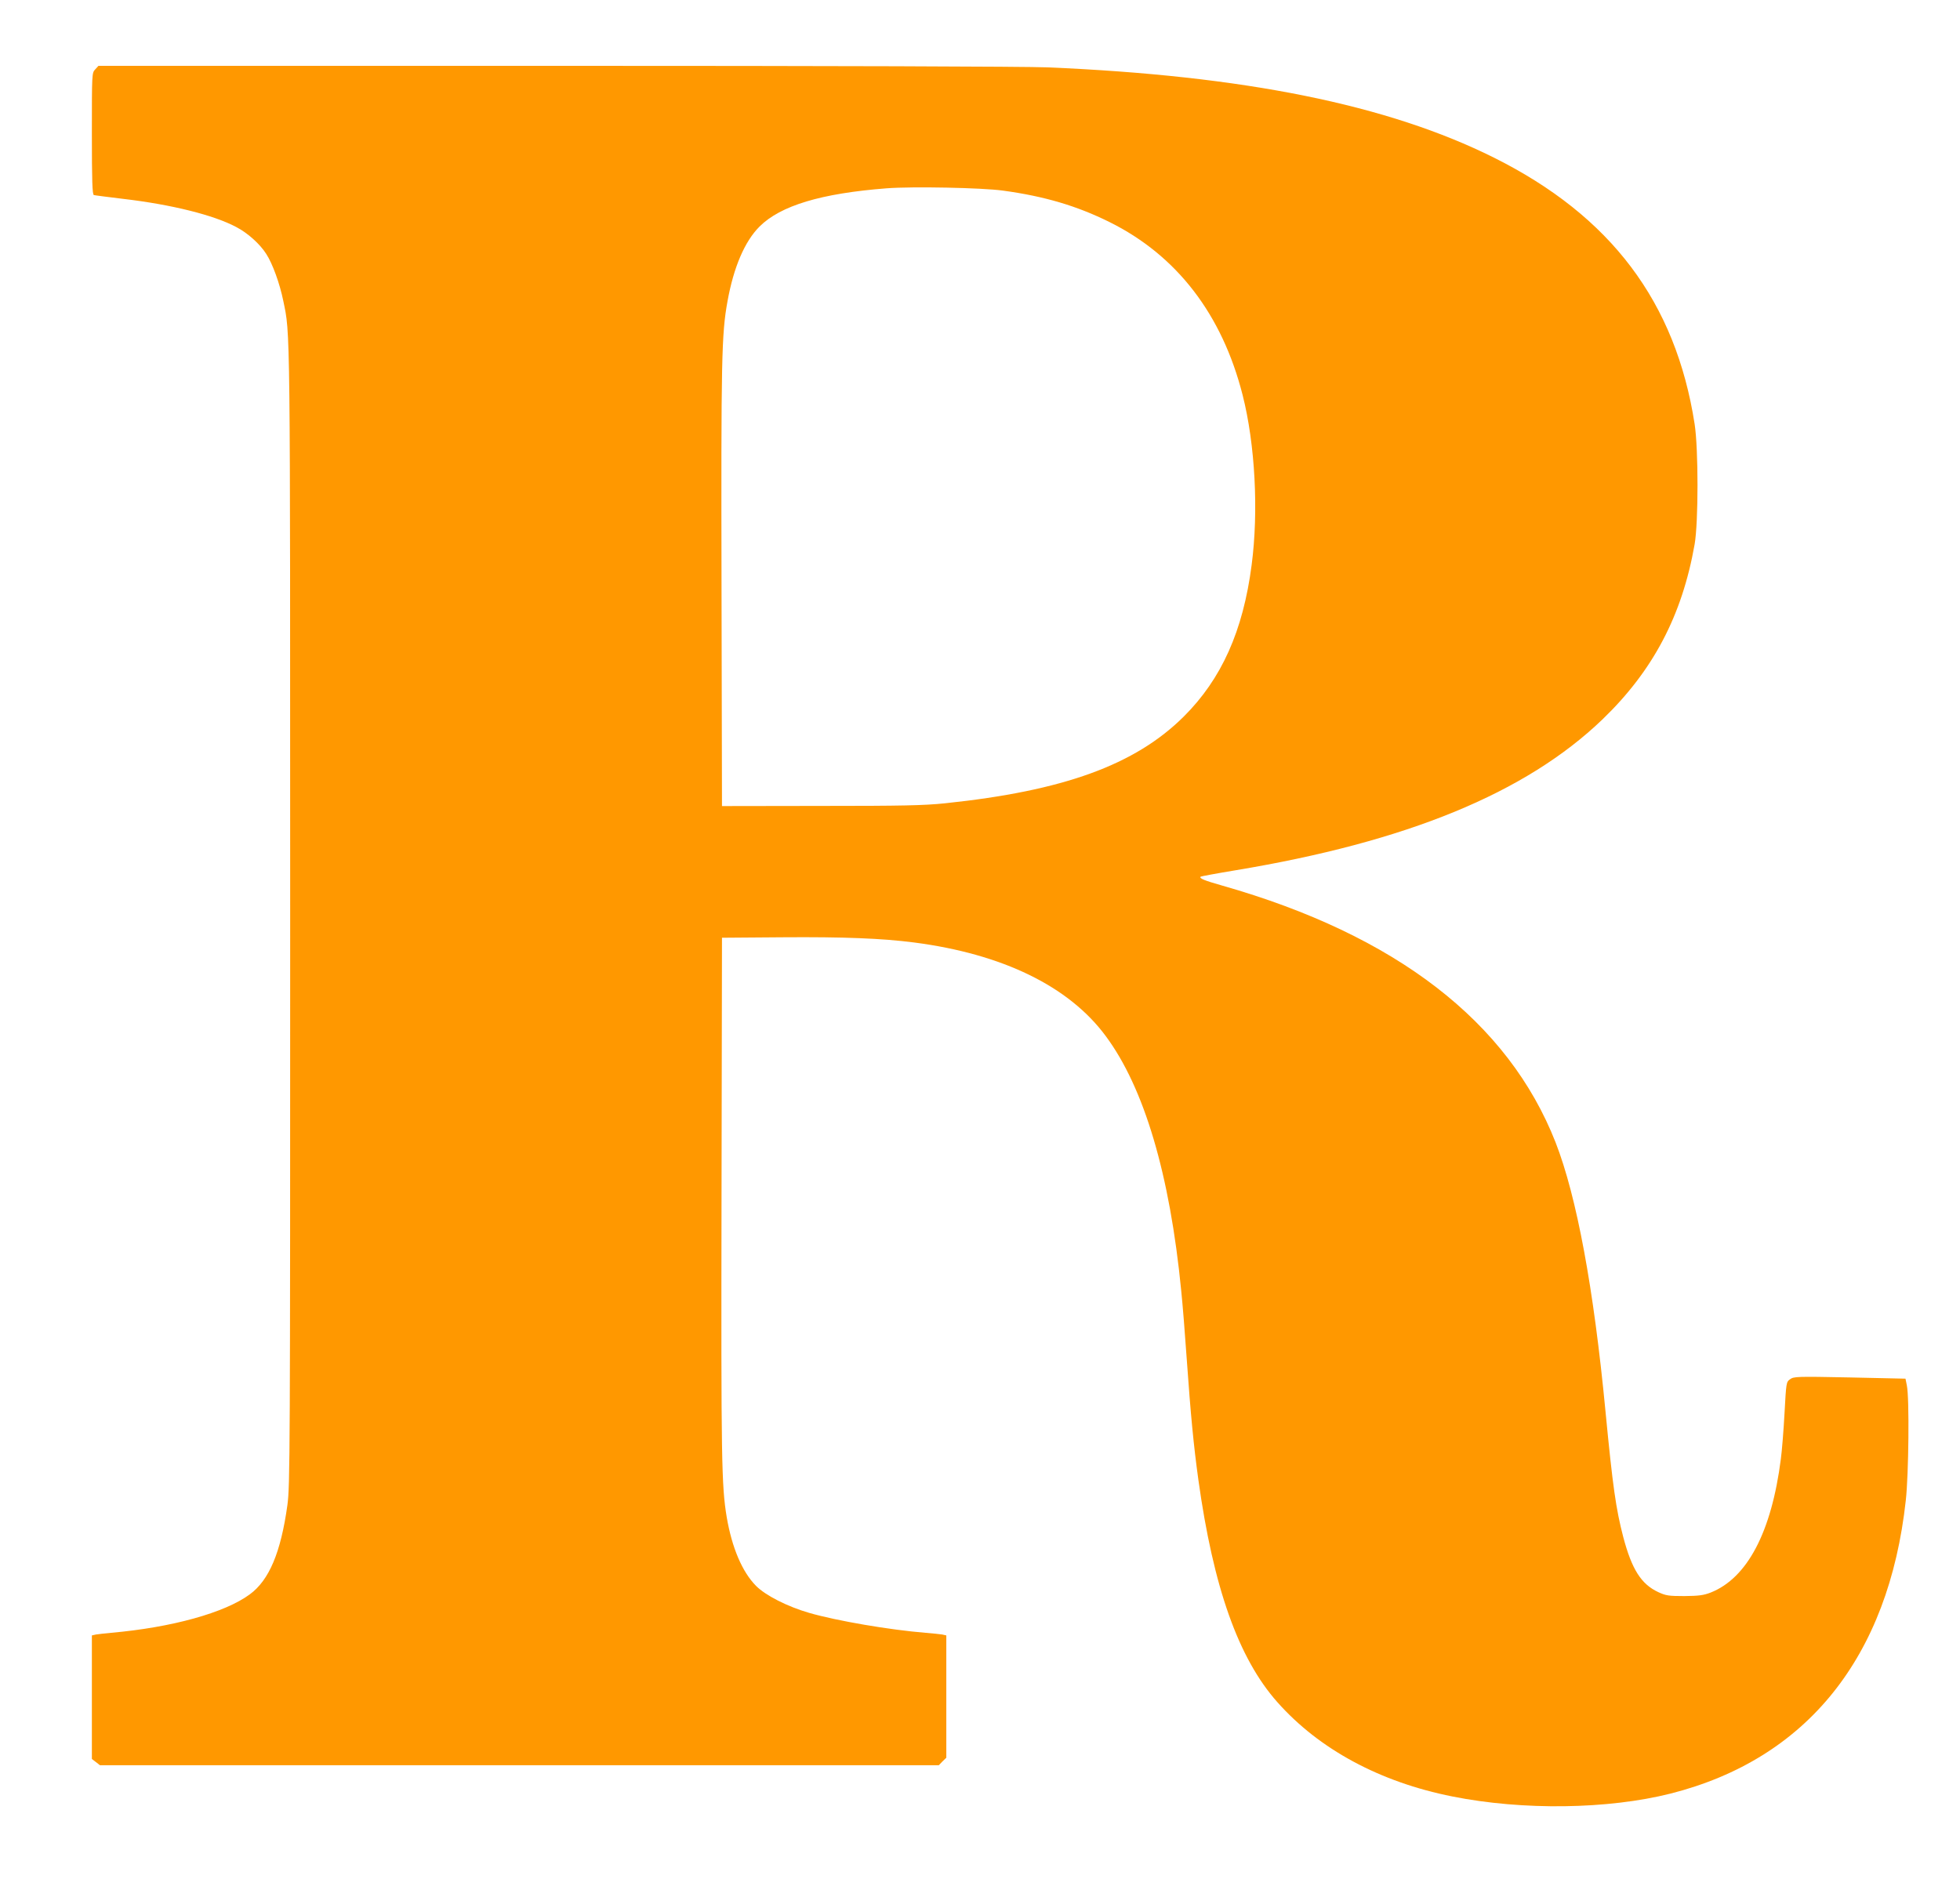 <?xml version="1.0" standalone="no"?>
<!DOCTYPE svg PUBLIC "-//W3C//DTD SVG 20010904//EN"
 "http://www.w3.org/TR/2001/REC-SVG-20010904/DTD/svg10.dtd">
<svg version="1.0" xmlns="http://www.w3.org/2000/svg"
 width="1280pt" height="1232pt" viewBox="0 0 1280 1232"
 preserveAspectRatio="xMidYMid meet">
<g transform="translate(0,1232) scale(0.1,-0.1)"
fill="#ff9800" stroke="none">
<path d="M622 11867 c-22 -23 -22 -26 -22 -420 0 -310 3 -398 13 -401 6 -2 93
-13 192 -25 316 -37 592 -106 738 -184 75 -39 155 -111 196 -176 41 -63 88
-193 111 -306 46 -222 45 -98 45 -4020 0 -3543 -1 -3716 -18 -3845 -43 -310
-119 -491 -246 -584 -163 -120 -508 -216 -906 -251 -38 -3 -82 -9 -98 -11
l-27 -6 0 -403 0 -404 26 -20 27 -21 2739 0 2739 0 24 25 25 24 0 400 0 399
-27 6 c-16 2 -64 8 -108 11 -235 19 -579 78 -760 130 -142 41 -286 114 -348
177 -90 91 -157 249 -191 448 -34 206 -37 361 -34 2085 l3 1700 395 3 c400 3
650 -7 860 -34 577 -75 1011 -286 1251 -611 251 -338 419 -904 493 -1663 9
-85 25 -285 36 -445 26 -369 45 -565 76 -790 98 -705 262 -1167 516 -1453 273
-308 670 -522 1143 -616 460 -92 1017 -84 1425 19 891 226 1424 891 1536 1915
19 170 24 668 7 750 l-9 45 -364 8 c-347 7 -366 6 -390 -12 -25 -18 -25 -22
-36 -222 -6 -112 -17 -247 -24 -299 -61 -477 -219 -777 -458 -872 -47 -18 -77
-22 -172 -23 -104 0 -121 3 -171 26 -111 52 -172 148 -228 359 -48 184 -69
332 -116 820 -77 806 -188 1404 -326 1758 -309 788 -1042 1354 -2175 1677
-120 34 -154 48 -143 59 2 2 103 21 224 41 1123 186 1899 505 2400 986 331
319 520 678 602 1144 25 146 25 622 0 785 -124 798 -547 1359 -1310 1740 -693
346 -1632 536 -2917 590 -142 6 -1418 10 -3216 10 l-2981 0 -21 -23z m5928
-792 c272 -37 483 -100 695 -205 440 -218 736 -603 870 -1130 82 -322 105
-760 59 -1110 -56 -432 -197 -745 -443 -990 -318 -316 -785 -486 -1561 -567
-137 -14 -274 -17 -810 -17 l-645 -1 -3 1430 c-3 1490 0 1653 39 1867 40 222
112 391 209 488 137 137 403 217 830 250 169 13 623 4 760 -15z"/>
</g>
</svg>
